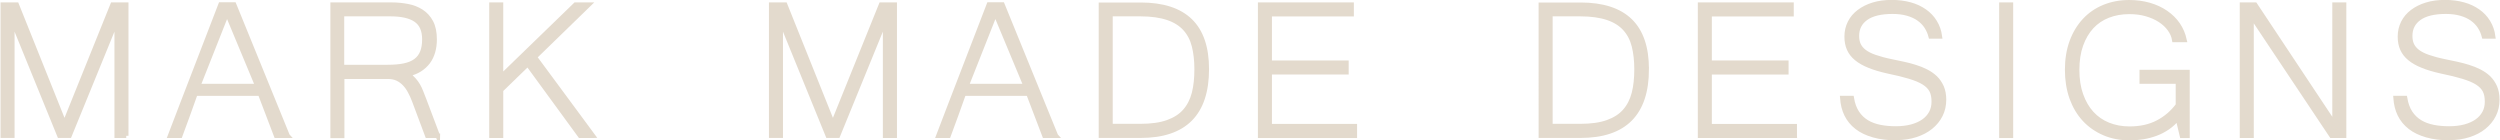 <svg viewBox="0 0 279.71 15.71" height="5.54mm" width="98.68mm" xmlns="http://www.w3.org/2000/svg" id="a"><defs><style>.b{fill:#e3dacd;stroke:#e3dacd;stroke-miterlimit:10;stroke-width:.5px;}</style></defs><path d="M14.07,15.2h-1.07V2.27l-5.28,12.92h-1.13L1.32,2.27v12.92H.25V.52h1.56l5.35,13.34L12.54.52h1.53v14.68Z" class="b"></path><path d="M32.14,15.2h-1.29l-1.8-4.72h-7.23c-.26.74-.54,1.53-.84,2.35-.3.83-.59,1.62-.87,2.37h-1.14c.48-1.27.96-2.51,1.43-3.73.47-1.21.94-2.42,1.4-3.63s.93-2.41,1.4-3.63c.47-1.22.95-2.45,1.43-3.71h1.51l5.99,14.69ZM28.75,9.63l-3.4-8.16-3.23,8.16h6.63Z" class="b"></path><path d="M48.95,15.2h-1.18l-1.46-3.9c-.14-.38-.3-.73-.48-1.06-.17-.33-.38-.62-.61-.86s-.5-.44-.8-.58c-.3-.14-.65-.21-1.05-.21h-5.13v6.62h-1.07V.52h6.61c.62,0,1.21.06,1.79.17.58.11,1.09.31,1.54.6.45.29.81.68,1.08,1.19.27.51.4,1.15.4,1.94,0,.49-.06.95-.18,1.37-.12.42-.3.8-.55,1.14-.25.33-.56.62-.94.86-.38.24-.82.41-1.33.52.28.21.5.42.68.62.18.2.33.41.46.63.13.22.25.47.35.74.1.27.22.58.36.92l1.51,4ZM38.23,7.5h5.09c.72,0,1.34-.05,1.86-.16.52-.11.94-.28,1.28-.53.34-.25.58-.57.74-.96.16-.39.24-.88.24-1.45,0-1.01-.32-1.73-.96-2.17s-1.59-.65-2.86-.65h-5.4v5.91Z" class="b"></path><path d="M66.3,15.2h-1.43l-5.86-8.02-2.99,2.9v5.12h-1.07V.52h1.07v8.07L64.35.52h1.49l-6.04,5.87,6.51,8.81Z" class="b"></path><path d="M100.08,15.2h-1.07V2.27l-5.28,12.92h-1.13l-5.27-12.92v12.92h-1.07V.52h1.56l5.35,13.34,5.39-13.34h1.53v14.68Z" class="b"></path><path d="M118.14,15.2h-1.29l-1.8-4.72h-7.23c-.26.74-.54,1.53-.84,2.35-.3.83-.59,1.62-.87,2.37h-1.14c.48-1.27.96-2.51,1.43-3.73.47-1.21.94-2.42,1.4-3.63s.93-2.41,1.4-3.63c.47-1.22.95-2.45,1.43-3.71h1.51l5.99,14.69ZM114.75,9.63l-3.4-8.16-3.23,8.16h6.63Z" class="b"></path><path d="M135.02,7.74c0,4.97-2.47,7.45-7.41,7.45h-4.44V.53h4.44c2.48,0,4.33.6,5.56,1.79,1.23,1.19,1.85,3,1.85,5.42ZM133.88,7.74c0-.96-.1-1.83-.29-2.59-.19-.76-.53-1.41-1.01-1.94-.48-.53-1.13-.94-1.94-1.21s-1.83-.42-3.06-.42h-3.34v12.53h3.34c1.22,0,2.24-.14,3.05-.43s1.46-.7,1.94-1.25.82-1.22,1.02-2,.29-1.68.29-2.69Z" class="b"></path><path d="M151.59,15.2h-10.6V.52h10.24v1.07h-9.17v5.43h8.59v1.07h-8.59v6.03h9.53v1.07Z" class="b"></path><path d="M184.26,7.74c0,4.97-2.47,7.45-7.41,7.45h-4.44V.53h4.44c2.48,0,4.33.6,5.56,1.79,1.23,1.19,1.85,3,1.85,5.42ZM183.12,7.74c0-.96-.1-1.83-.29-2.59-.19-.76-.53-1.41-1.01-1.94-.48-.53-1.13-.94-1.94-1.21s-1.83-.42-3.06-.42h-3.34v12.53h3.34c1.22,0,2.24-.14,3.05-.43s1.46-.7,1.94-1.25.82-1.22,1.02-2,.29-1.68.29-2.69Z" class="b"></path><path d="M200.83,15.2h-10.6V.52h10.24v1.07h-9.17v5.43h8.59v1.07h-8.59v6.03h9.53v1.07Z" class="b"></path><path d="M212.25,15.46c-.99,0-1.86-.11-2.6-.32s-1.37-.51-1.87-.9-.89-.86-1.16-1.41c-.27-.55-.42-1.17-.47-1.86h1.06c.11.66.31,1.21.6,1.65.29.44.66.79,1.09,1.05s.93.44,1.48.55c.55.11,1.14.16,1.77.16s1.24-.07,1.76-.21.97-.34,1.34-.6c.37-.26.65-.58.85-.95.2-.37.29-.79.29-1.25,0-.49-.08-.91-.25-1.24-.17-.33-.46-.63-.86-.88s-.93-.47-1.59-.67c-.66-.2-1.47-.4-2.45-.6-.8-.18-1.49-.38-2.07-.62-.58-.23-1.05-.5-1.43-.81-.38-.31-.65-.66-.83-1.06-.18-.4-.27-.86-.27-1.39,0-.57.12-1.09.36-1.57s.58-.88,1.03-1.22.97-.6,1.59-.79,1.31-.28,2.06-.28,1.44.09,2.06.26c.63.17,1.17.43,1.64.76.47.33.85.73,1.14,1.21.29.47.48,1.01.56,1.61h-1.03c-.1-.39-.26-.76-.48-1.1s-.51-.63-.86-.88c-.35-.25-.77-.44-1.26-.58s-1.04-.21-1.67-.21c-1.31,0-2.31.24-2.98.72s-1.01,1.14-1.01,1.98c0,.38.06.72.19,1s.34.54.64.77c.3.23.69.43,1.19.6.49.17,1.1.34,1.84.49.43.09.87.18,1.33.28.46.1.9.21,1.33.35.43.13.85.3,1.24.5.39.2.73.44,1.03.72.29.29.52.63.7,1.03.17.4.26.87.26,1.41,0,.62-.13,1.2-.39,1.72-.26.52-.63.97-1.1,1.35-.47.38-1.03.67-1.68.88-.65.21-1.35.32-2.11.32Z" class="b"></path><path d="M225.03,15.2h-1.07V.52h1.07v14.68Z" class="b"></path><path d="M238.33,15.46c-1.05,0-2-.18-2.86-.55s-1.6-.88-2.22-1.55c-.62-.67-1.09-1.47-1.43-2.41-.33-.94-.5-1.99-.5-3.14s.17-2.21.51-3.14c.34-.93.82-1.72,1.43-2.38s1.34-1.16,2.19-1.51c.85-.35,1.79-.53,2.81-.53.8,0,1.55.1,2.25.3.7.2,1.32.49,1.86.86s1,.82,1.35,1.33.6,1.09.74,1.73h-1.15c-.07-.43-.24-.83-.52-1.21-.27-.38-.63-.71-1.07-1-.44-.29-.95-.51-1.53-.68-.58-.17-1.22-.25-1.92-.25-.86,0-1.64.14-2.36.42-.72.28-1.33.69-1.84,1.24s-.91,1.23-1.2,2.04c-.29.81-.43,1.74-.43,2.79s.14,1.98.43,2.79c.29.82.69,1.51,1.2,2.07.51.56,1.13.99,1.85,1.28.72.29,1.51.44,2.38.44,1.21,0,2.27-.23,3.16-.7.89-.46,1.65-1.11,2.26-1.93v-2.64h-4.05v-1.07h5.12v7.14h-.62l-.47-1.96c-.34.41-.72.76-1.13,1.04-.41.28-.85.51-1.31.68-.46.17-.94.3-1.44.38-.5.08-1.01.12-1.53.12Z" class="b"></path><path d="M262.32,15.2h-1.41l-8.95-13.41v13.41h-1.07V.52h1.47l8.89,13.38V.52h1.07v14.68Z" class="b"></path><path d="M274.18,15.46c-.99,0-1.86-.11-2.6-.32s-1.37-.51-1.87-.9-.89-.86-1.16-1.41c-.27-.55-.42-1.17-.47-1.86h1.06c.11.66.31,1.21.6,1.65.29.44.66.79,1.09,1.05s.93.44,1.48.55c.55.11,1.14.16,1.77.16s1.24-.07,1.76-.21.97-.34,1.34-.6c.37-.26.65-.58.85-.95.2-.37.29-.79.29-1.25,0-.49-.08-.91-.25-1.24-.17-.33-.46-.63-.86-.88s-.93-.47-1.59-.67c-.66-.2-1.47-.4-2.45-.6-.8-.18-1.49-.38-2.07-.62-.58-.23-1.05-.5-1.43-.81-.38-.31-.65-.66-.83-1.06-.18-.4-.27-.86-.27-1.39,0-.57.12-1.09.36-1.57s.58-.88,1.03-1.22.97-.6,1.59-.79,1.31-.28,2.06-.28,1.44.09,2.06.26c.63.17,1.17.43,1.64.76.47.33.85.73,1.14,1.21.29.47.48,1.01.56,1.61h-1.03c-.1-.39-.26-.76-.48-1.1s-.51-.63-.86-.88c-.35-.25-.77-.44-1.26-.58s-1.04-.21-1.67-.21c-1.31,0-2.31.24-2.98.72s-1.01,1.14-1.01,1.98c0,.38.06.72.19,1s.34.54.64.77c.3.23.69.43,1.19.6.49.17,1.1.34,1.84.49.43.09.87.18,1.33.28.46.1.9.21,1.33.35.43.13.85.3,1.24.5.39.2.73.44,1.03.72.29.29.52.63.7,1.03.17.4.26.87.26,1.41,0,.62-.13,1.2-.39,1.72-.26.52-.63.97-1.1,1.35-.47.38-1.03.67-1.68.88-.65.21-1.35.32-2.11.32Z" class="b"></path></svg>